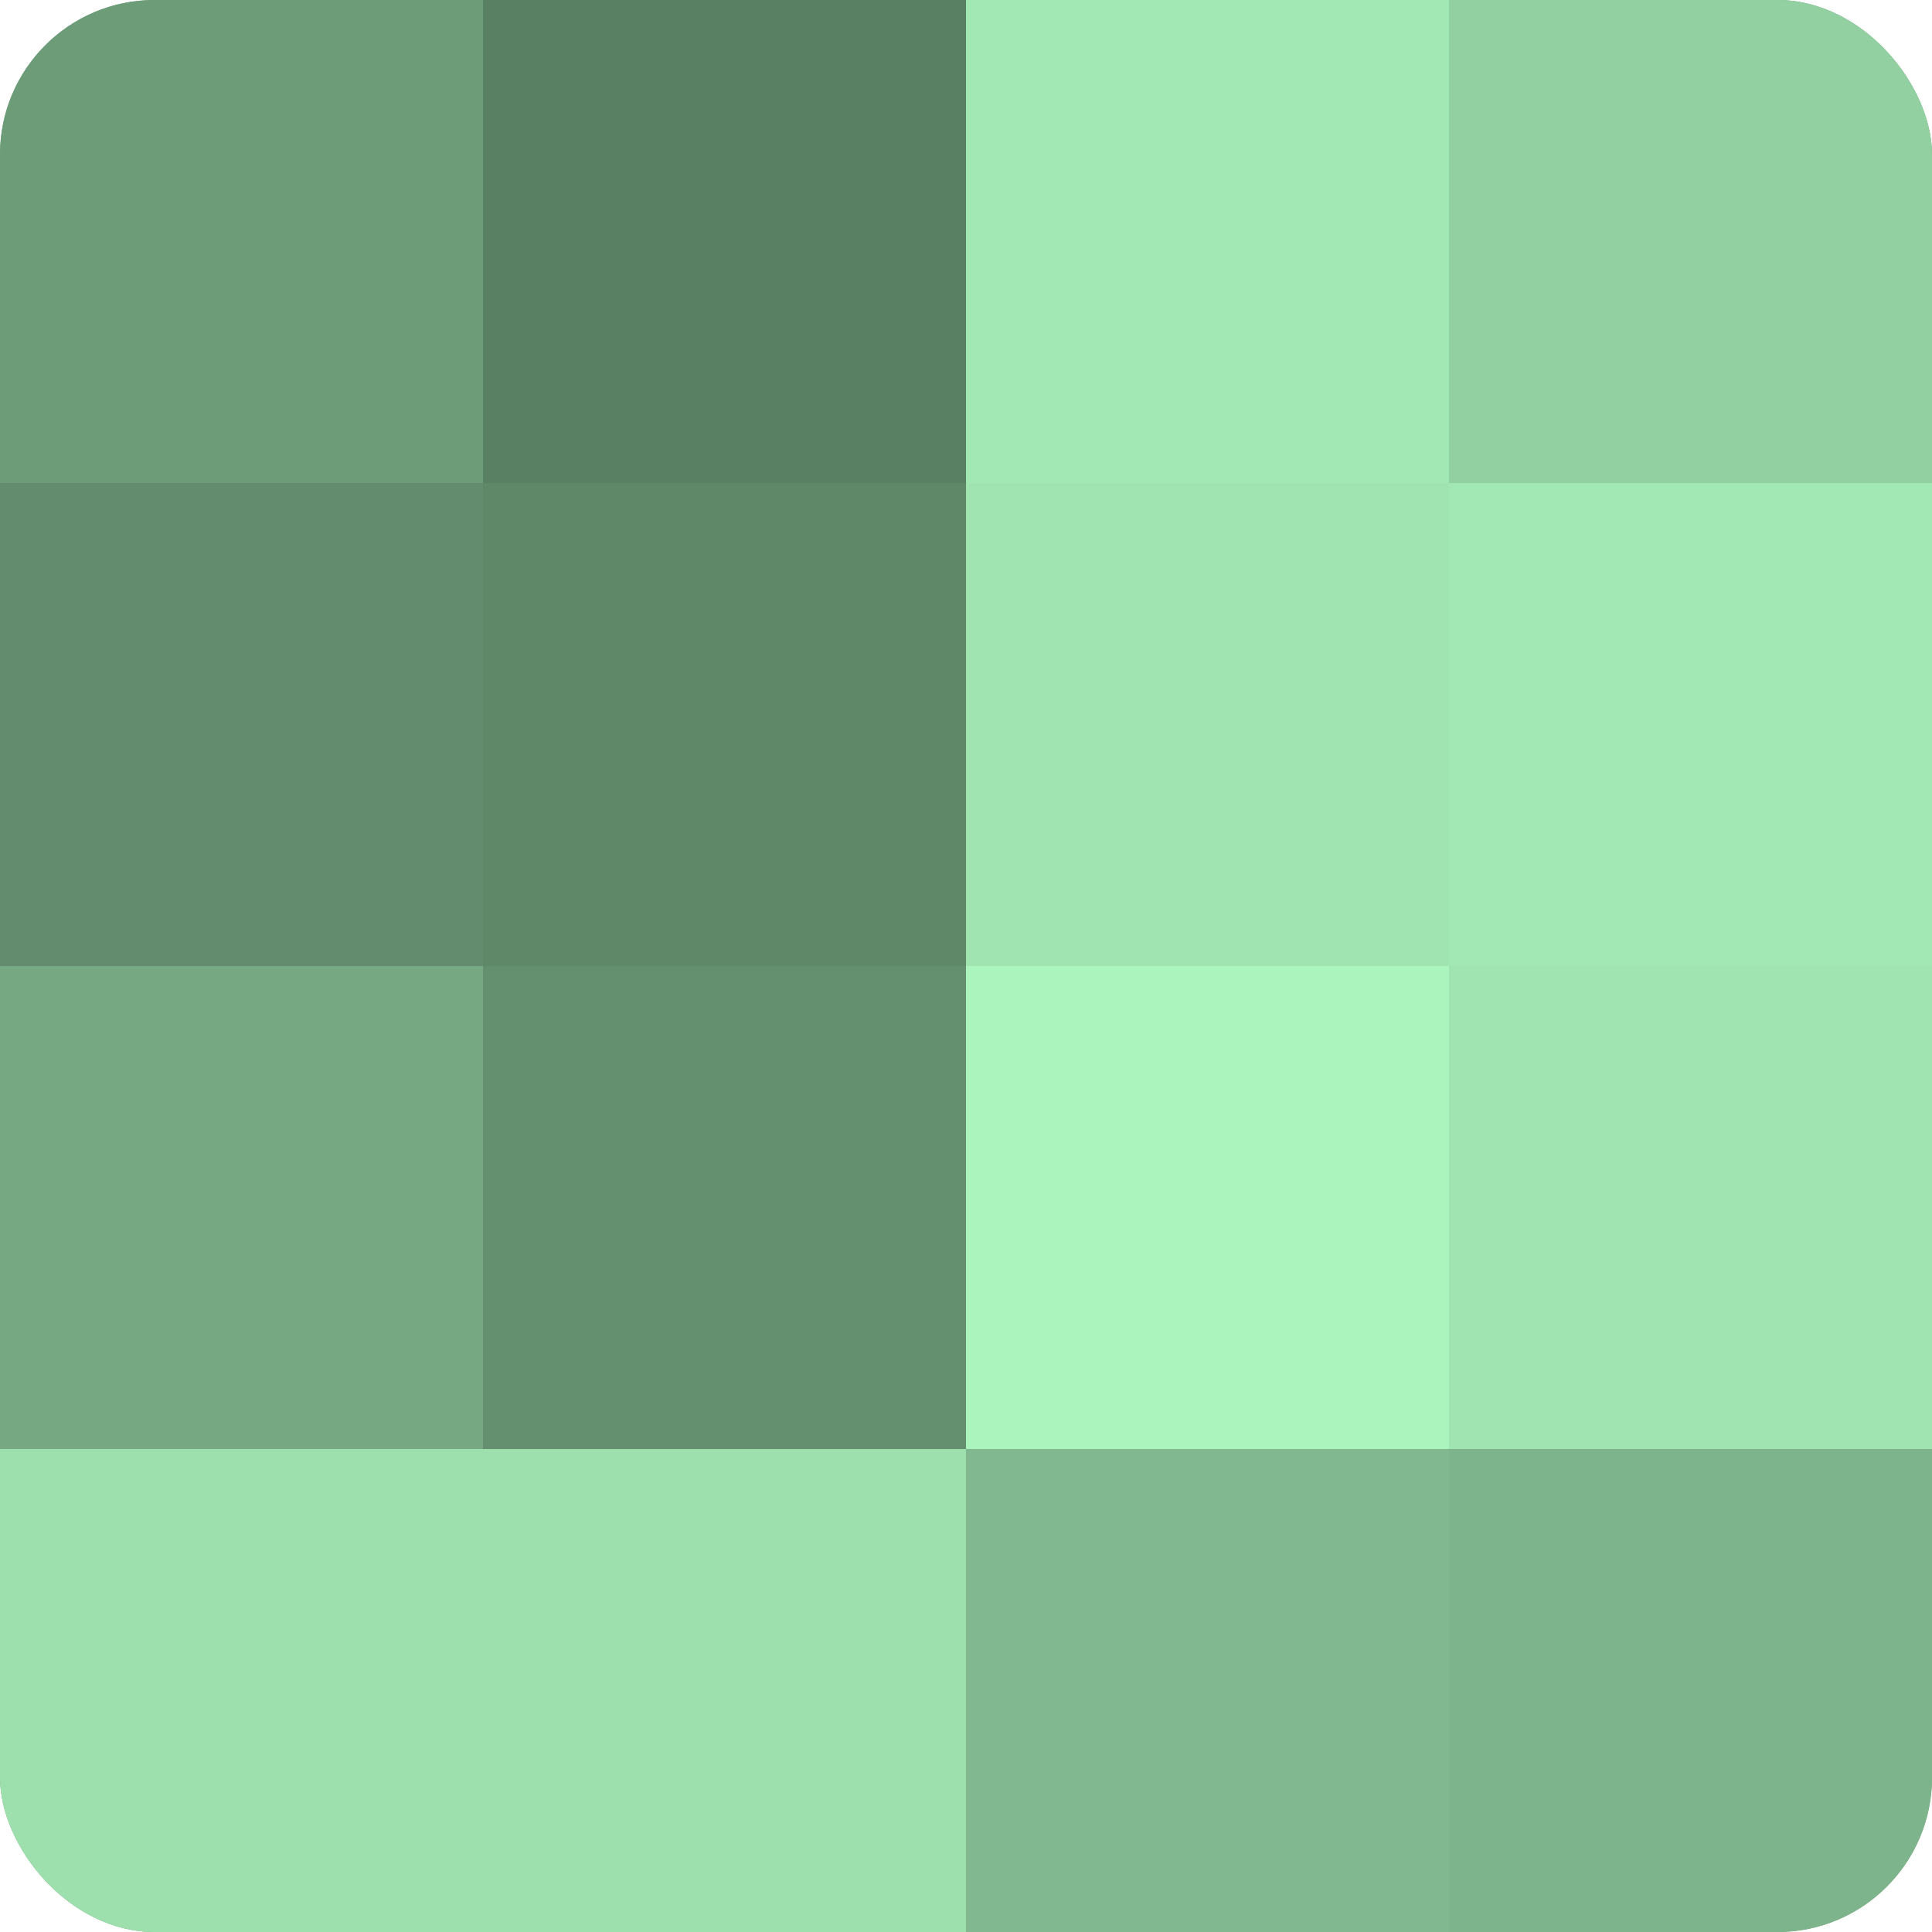 <?xml version="1.0" encoding="UTF-8"?>
<svg xmlns="http://www.w3.org/2000/svg" width="60" height="60" viewBox="0 0 100 100" preserveAspectRatio="xMidYMid meet"><defs><clipPath id="c" width="100" height="100"><rect width="100" height="100" rx="8" ry="8"/></clipPath></defs><g clip-path="url(#c)"><rect width="100" height="100" fill="#70a07c"/><rect width="25" height="25" fill="#6d9c79"/><rect y="25" width="25" height="25" fill="#628c6d"/><rect y="50" width="25" height="25" fill="#76a882"/><rect y="75" width="25" height="25" fill="#9de0ad"/><rect x="25" width="25" height="25" fill="#5a8063"/><rect x="25" y="25" width="25" height="25" fill="#5f8869"/><rect x="25" y="50" width="25" height="25" fill="#659070"/><rect x="25" y="75" width="25" height="25" fill="#9de0ad"/><rect x="50" width="25" height="25" fill="#a2e8b4"/><rect x="50" y="25" width="25" height="25" fill="#9fe4b1"/><rect x="50" y="50" width="25" height="25" fill="#abf4bd"/><rect x="50" y="75" width="25" height="25" fill="#81b88f"/><rect x="75" width="25" height="25" fill="#92d0a1"/><rect x="75" y="25" width="25" height="25" fill="#a2e8b4"/><rect x="75" y="50" width="25" height="25" fill="#9fe4b1"/><rect x="75" y="75" width="25" height="25" fill="#7eb48b"/></g></svg>
